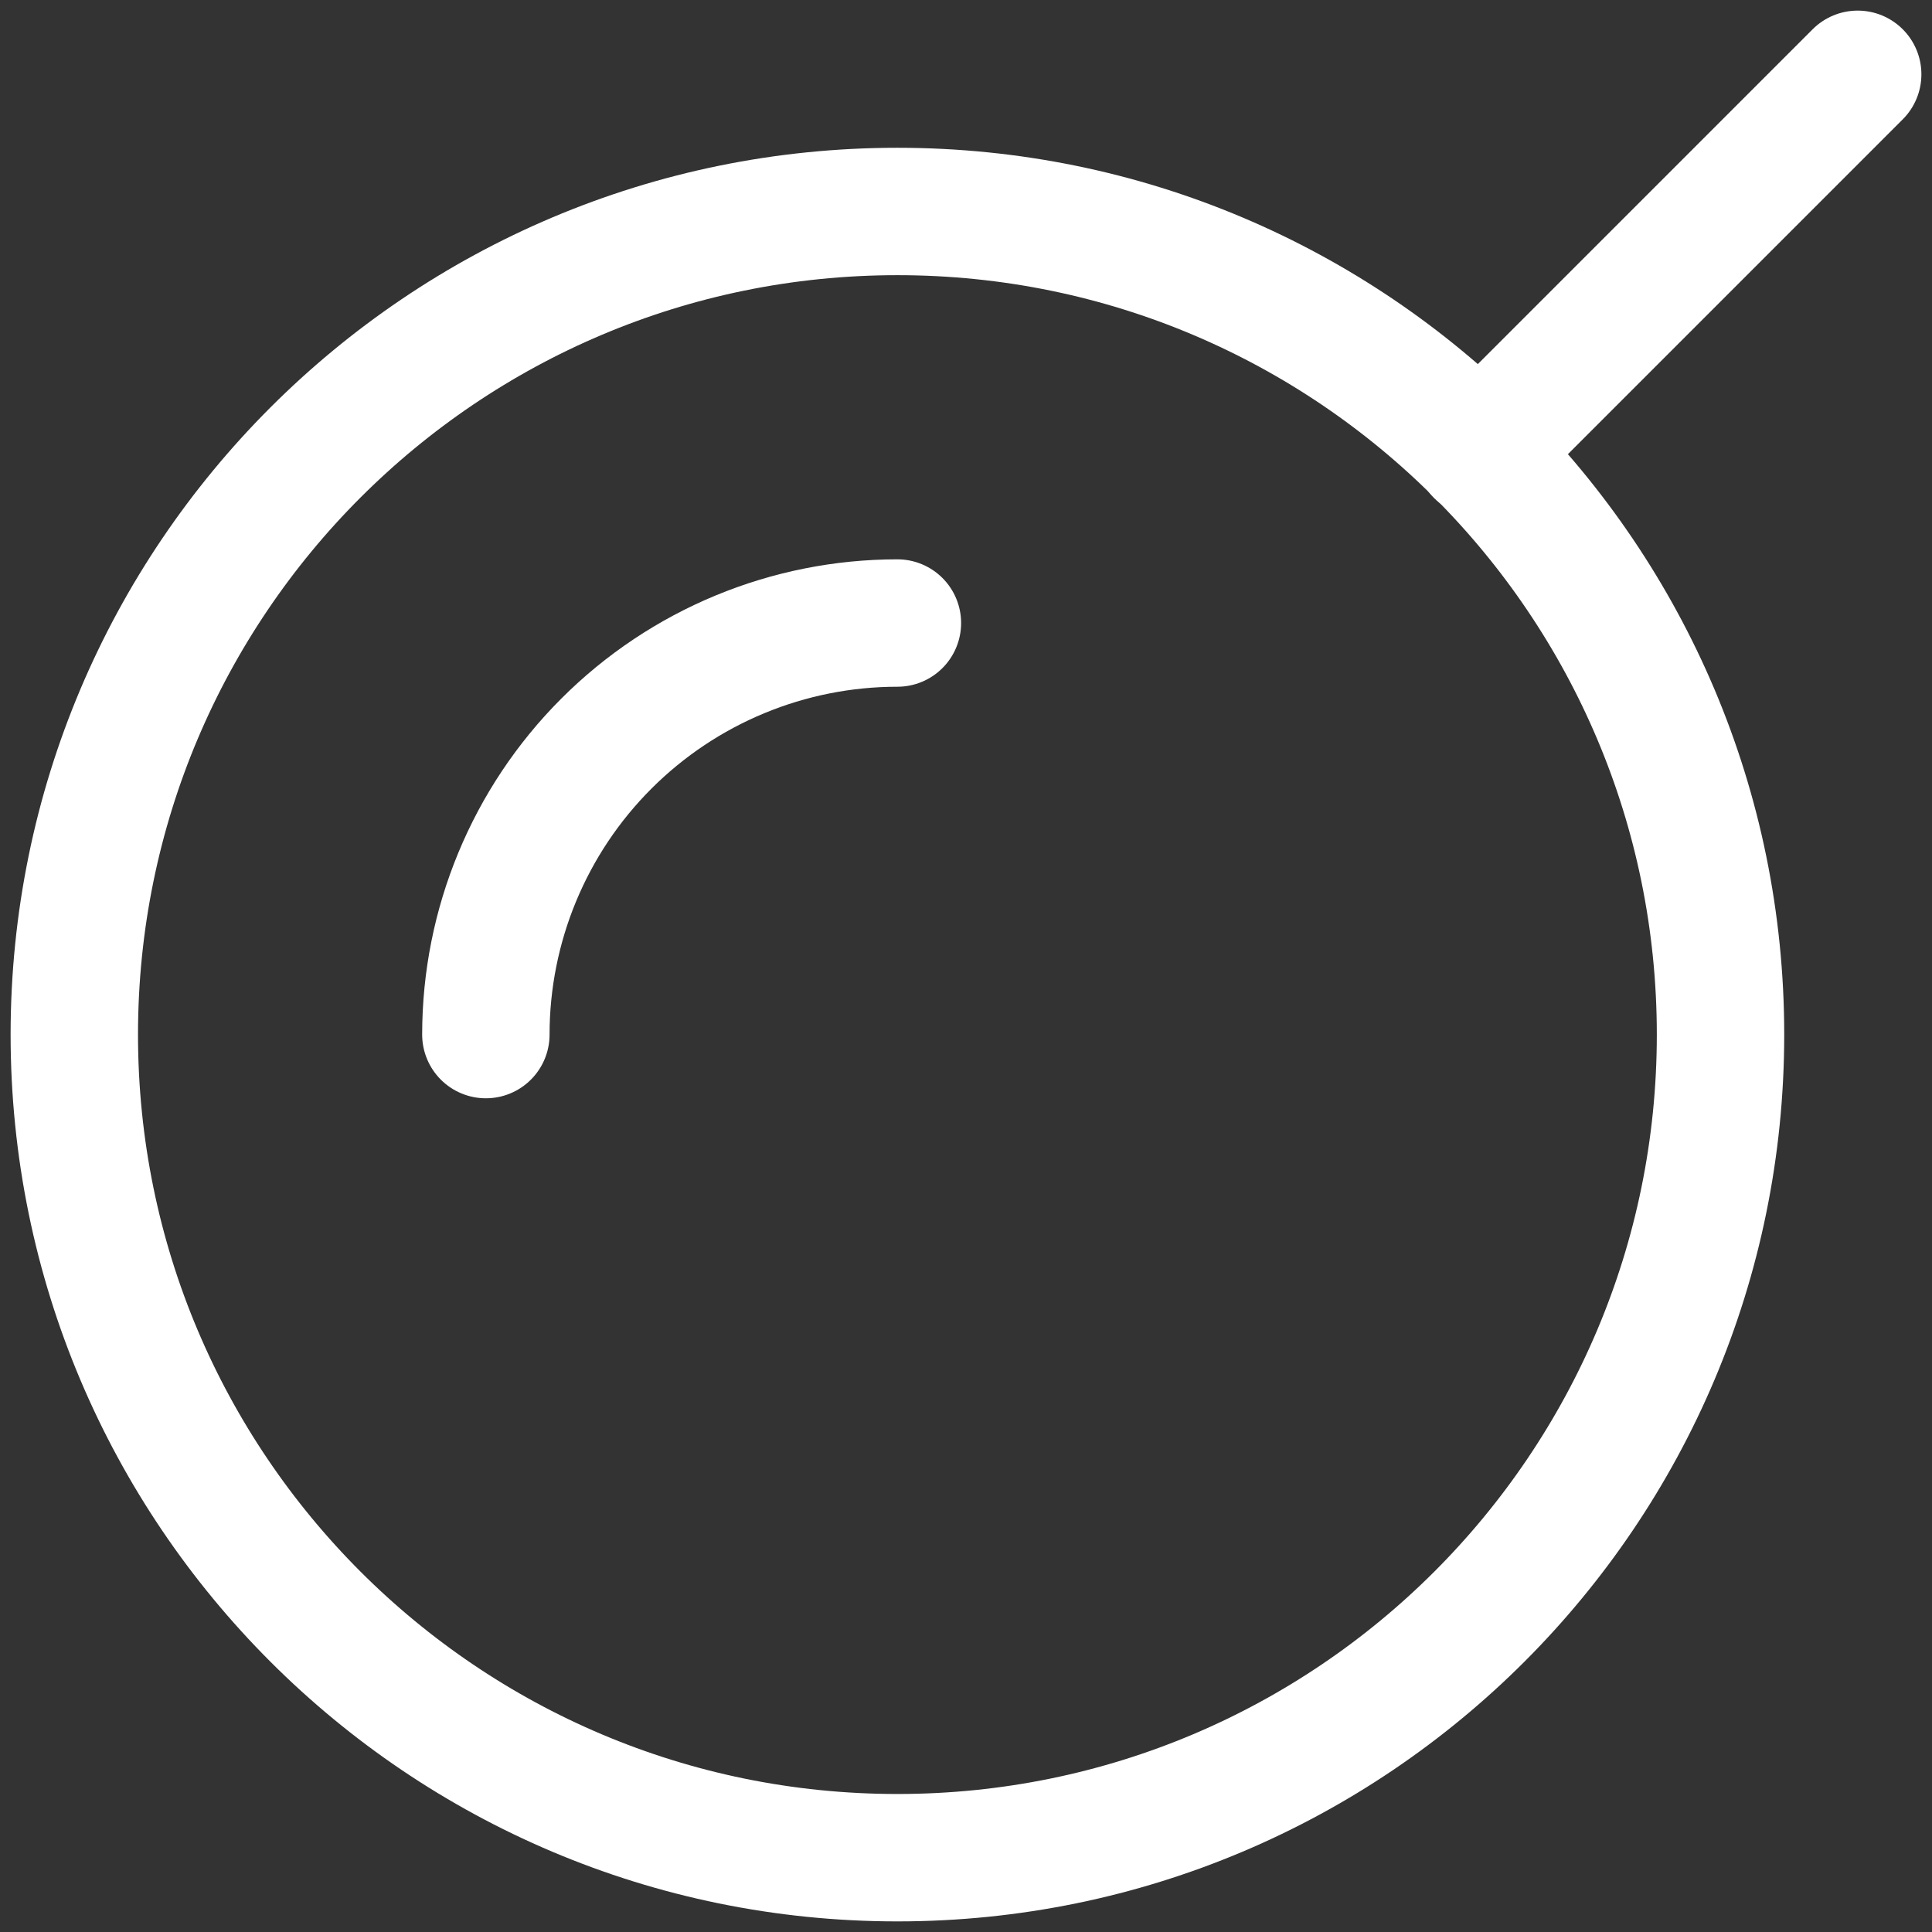 <svg width="52" height="52" viewBox="0 0 52 52" fill="none" xmlns="http://www.w3.org/2000/svg">
<rect x="0" y="0" width="52" height="52" fill="#333333" stroke="none"/>
<path d="M24.154 50C36.389 50 46.308 40.081 46.308 27.846C46.308 15.611 36.389 5.692 24.154 5.692C11.919 5.692 2 15.611 2 27.846C2 40.081 11.919 50 24.154 50Z" stroke="white" stroke-width="3.429" stroke-linecap="round" stroke-linejoin="round"/>
<path d="M50 2L39.809 12.191" stroke="white" stroke-width="3.429" stroke-linecap="round" stroke-linejoin="round"/>
<path d="M13.077 27.846C13.077 24.908 14.244 22.091 16.321 20.014C18.399 17.936 21.216 16.769 24.154 16.769" stroke="white" stroke-width="3.429" stroke-linecap="round" stroke-linejoin="round"/>
</svg>
